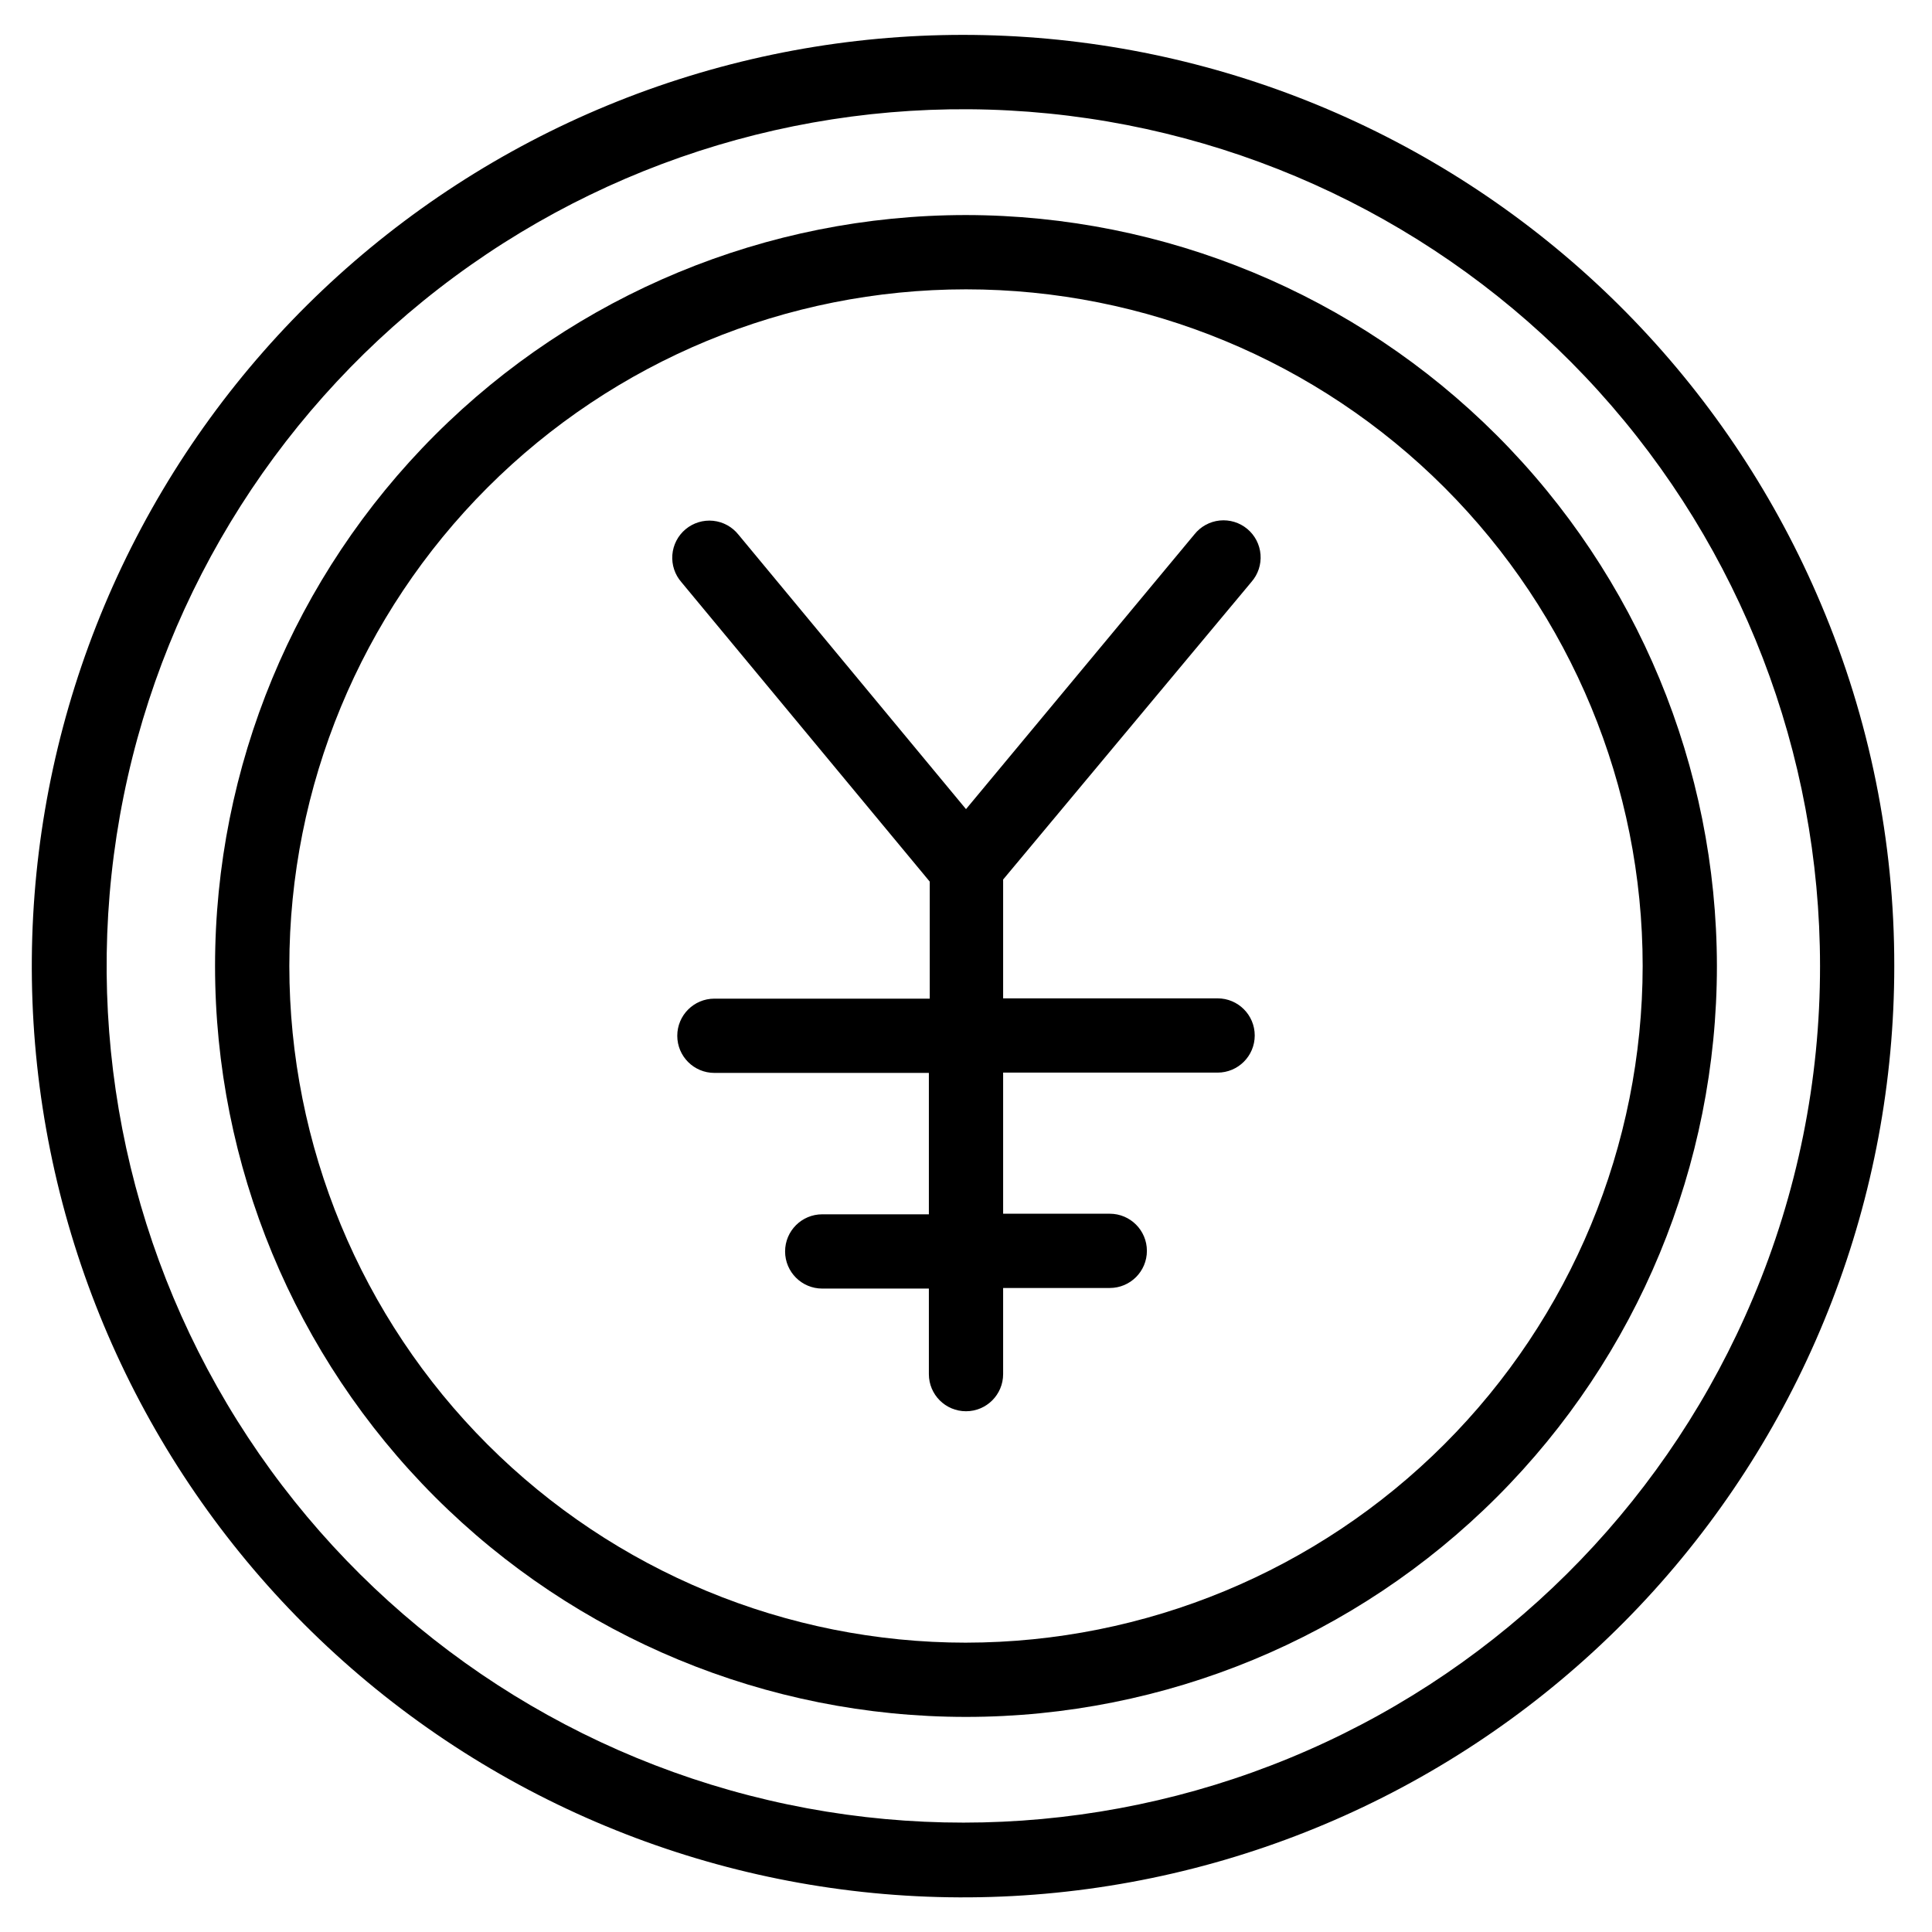 <?xml version="1.0" encoding="UTF-8"?>
<!-- Uploaded to: ICON Repo, www.svgrepo.com, Generator: ICON Repo Mixer Tools -->
<svg fill="#000000" width="800px" height="800px" version="1.1" viewBox="144 144 512 512" xmlns="http://www.w3.org/2000/svg">
 <g>
  <path d="m400 200.99c-52.781 0-103.4 20.969-140.72 58.289s-58.289 87.938-58.289 140.72c0 52.777 20.969 103.39 58.289 140.71 37.32 37.32 87.938 58.289 140.72 58.289 52.777 0 103.39-20.969 140.71-58.289 37.32-37.32 58.289-87.938 58.289-140.71-0.062-52.762-21.051-103.34-58.355-140.65-37.309-37.309-87.891-58.297-140.65-58.359zm0 378.33v0.004c-47.562 0-93.172-18.895-126.8-52.523-33.629-33.629-52.523-79.242-52.523-126.8 0-47.562 18.895-93.172 52.523-126.8 33.633-33.629 79.242-52.523 126.8-52.523 47.559 0 93.172 18.895 126.8 52.523 33.629 33.633 52.523 79.242 52.523 126.8-0.043 47.547-18.949 93.133-52.57 126.75s-79.207 52.527-126.75 52.57z"/>
  <path d="m626.63 304.2c-23.762-56.398-67.637-101.95-123.1-127.82-55.461-25.871-118.56-30.211-177.04-12.176-58.484 18.035-108.18 57.156-139.44 109.77-31.262 52.617-41.855 114.97-29.73 174.96s46.109 113.33 95.352 149.67c49.242 36.34 110.23 53.09 171.12 46.992 60.898-6.098 117.36-34.602 158.42-79.984 41.062-45.383 63.793-104.4 63.789-165.6 0.039-32.91-6.547-65.492-19.367-95.805zm-18.105 183.89c-21.848 51.891-62.199 93.812-113.22 117.62-51.02 23.812-109.07 27.816-162.87 11.238-53.809-16.578-99.535-52.562-128.3-100.96-28.77-48.398-38.527-105.76-27.383-160.95 11.145-55.188 42.402-104.27 87.699-137.71 45.297-33.438 101.4-48.855 157.43-43.25 56.023 5.602 107.97 31.82 145.75 73.566s58.695 96.043 58.695 152.35c0.035 30.258-6.016 60.215-17.793 88.086z"/>
  <path d="m475.65 298.21c1.746-1.996 2.613-4.613 2.402-7.254-0.207-2.641-1.473-5.09-3.508-6.785-2.039-1.699-4.672-2.5-7.309-2.231-2.637 0.273-5.051 1.598-6.699 3.672l-60.535 72.816-60.301-72.738c-1.648-2.074-4.062-3.398-6.699-3.672-2.637-0.27-5.273 0.535-7.309 2.231-2.035 1.695-3.301 4.144-3.512 6.785-0.207 2.644 0.66 5.258 2.406 7.254l65.809 79.352v31.016l-57.07-0.004c-5.438 0-9.84 4.406-9.84 9.84 0 5.438 4.402 9.84 9.84 9.84h56.836v37.473h-28.262c-5.434 0-9.84 4.406-9.84 9.84 0 5.434 4.406 9.84 9.84 9.84h28.262v22.672c0 5.434 4.402 9.84 9.84 9.84 5.434 0 9.84-4.406 9.84-9.84v-22.828h28.262-0.004c5.438 0 9.84-4.406 9.84-9.84 0-5.434-4.402-9.84-9.84-9.84h-28.258v-37.395h56.836c5.434 0 9.84-4.402 9.84-9.84 0-5.434-4.406-9.84-9.84-9.84h-56.836v-31.488z"/>
 </g>
</svg>